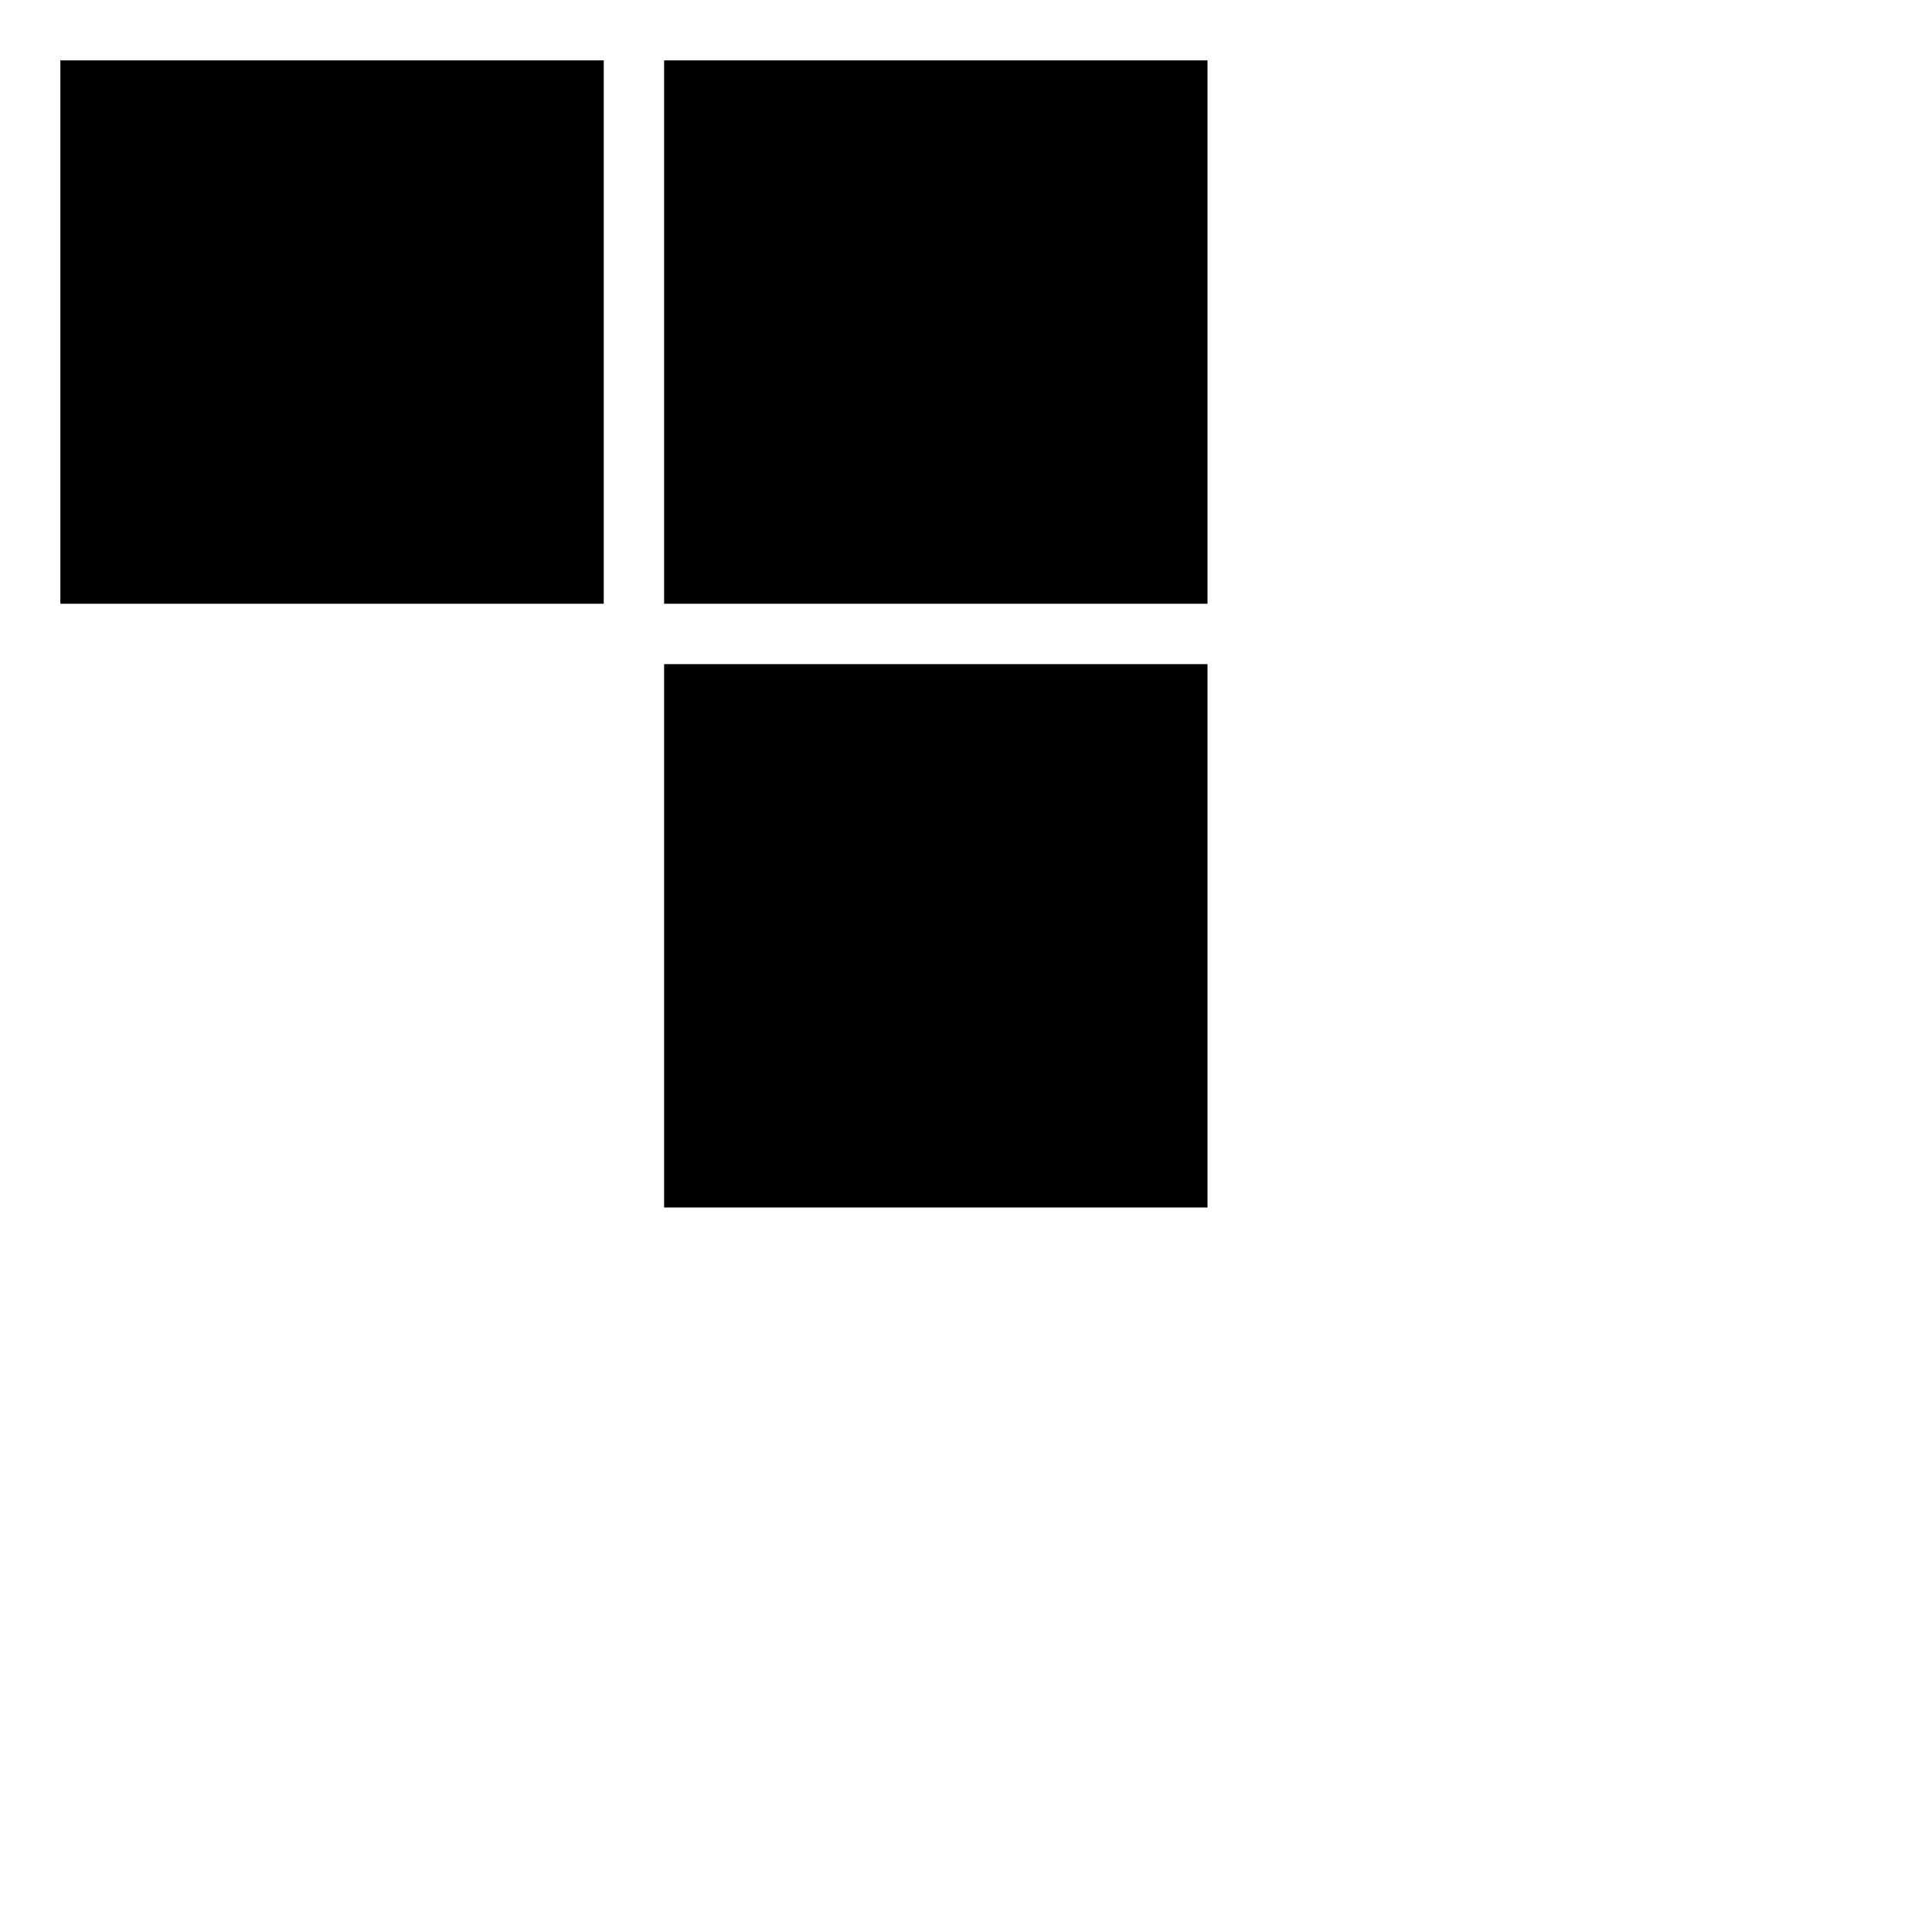 <svg xmlns="http://www.w3.org/2000/svg" viewBox="0 0 32 32">
  <!-- Background -->
  <rect width="32" height="32" fill="white"/>

  <!-- 3x3 grid with 1px gaps between cells -->
  <!-- Each cell is 10x10 with 1px spacing -->

  <!-- Pattern:
       ■ ■ □
       □ ■ □
       □ □ □
  -->

  <!-- Top row -->
  <rect x="1" y="1" width="9" height="9" fill="black"/>   <!-- Top-left: filled -->
  <rect x="11" y="1" width="9" height="9" fill="black"/>  <!-- Top-center: filled -->
  <!-- Top-right: empty -->

  <!-- Middle row -->
  <!-- Middle-left: empty -->
  <rect x="11" y="11" width="9" height="9" fill="black"/> <!-- Middle-center: filled -->
  <!-- Middle-right: empty -->

  <!-- Bottom row -->
  <!-- All empty -->
</svg>

